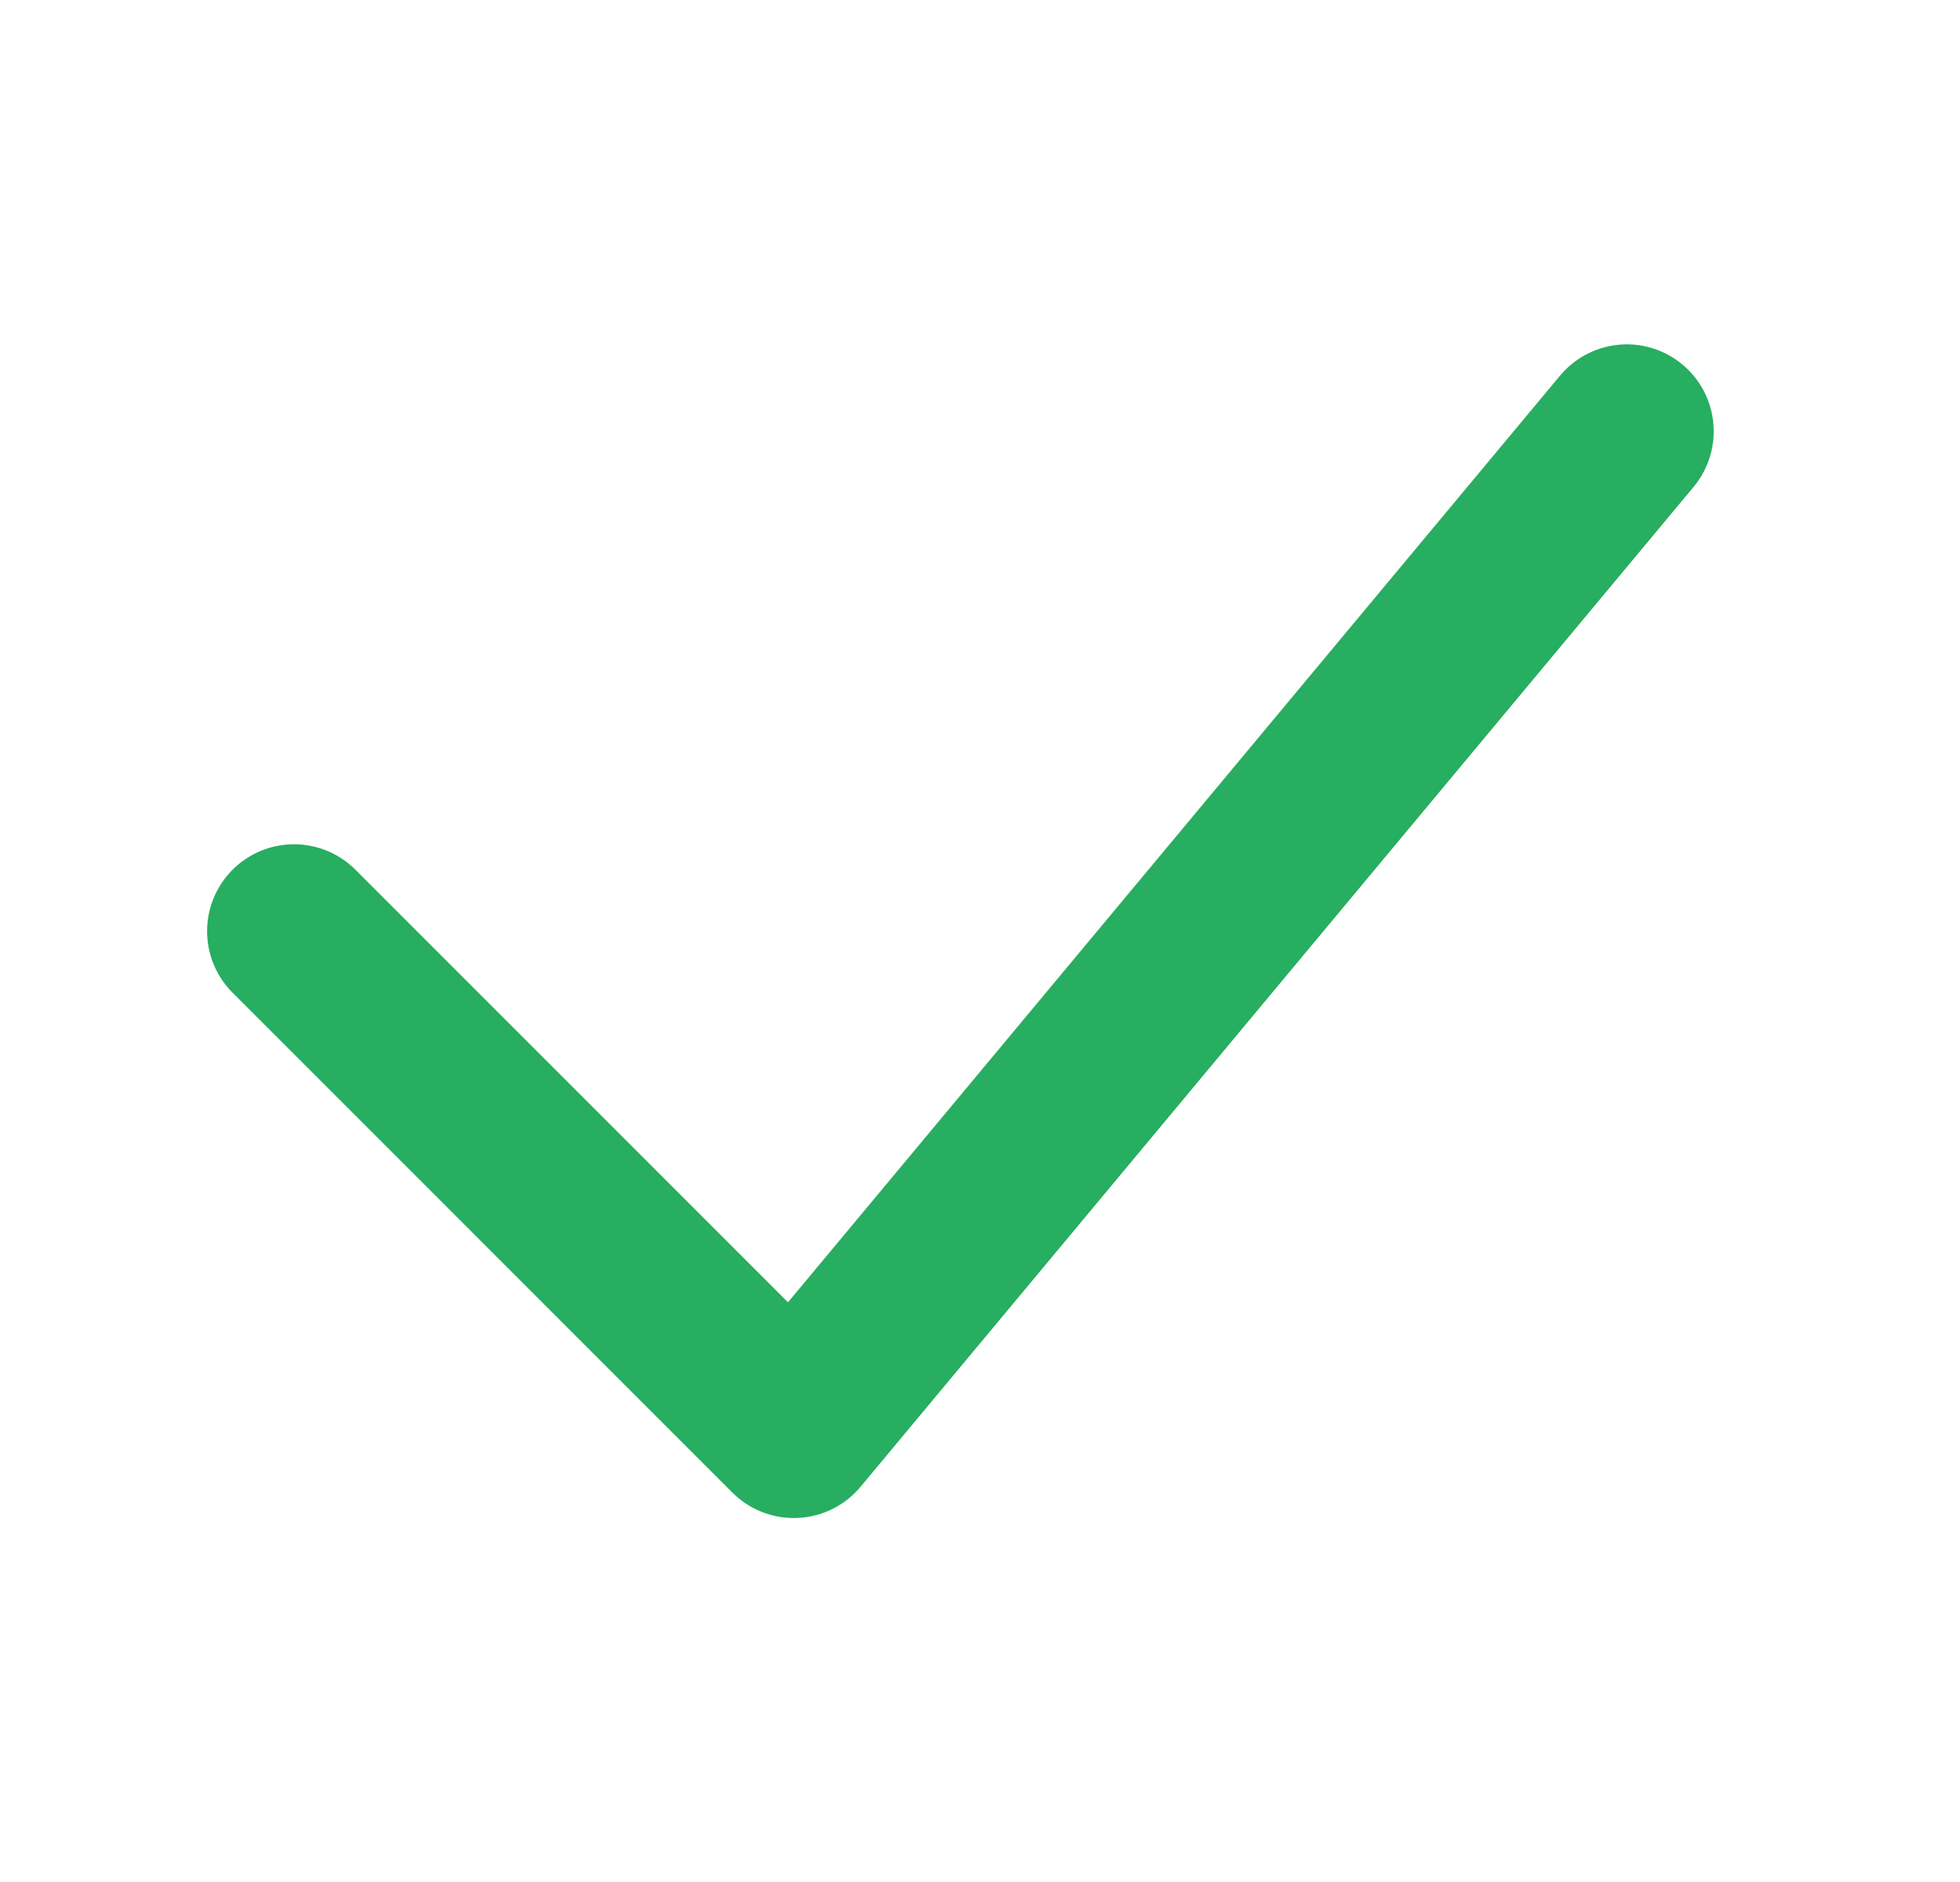 <svg width="25" height="24" viewBox="0 0 25 24" fill="none" xmlns="http://www.w3.org/2000/svg">
<g id="General/24px/Tick">
<path id="Vector 159" d="M3.75 11.875L10.125 18.25L20.75 5.5" stroke="#27AE60" stroke-width="2.217" stroke-linecap="round" stroke-linejoin="round"/>
</g>
</svg>
